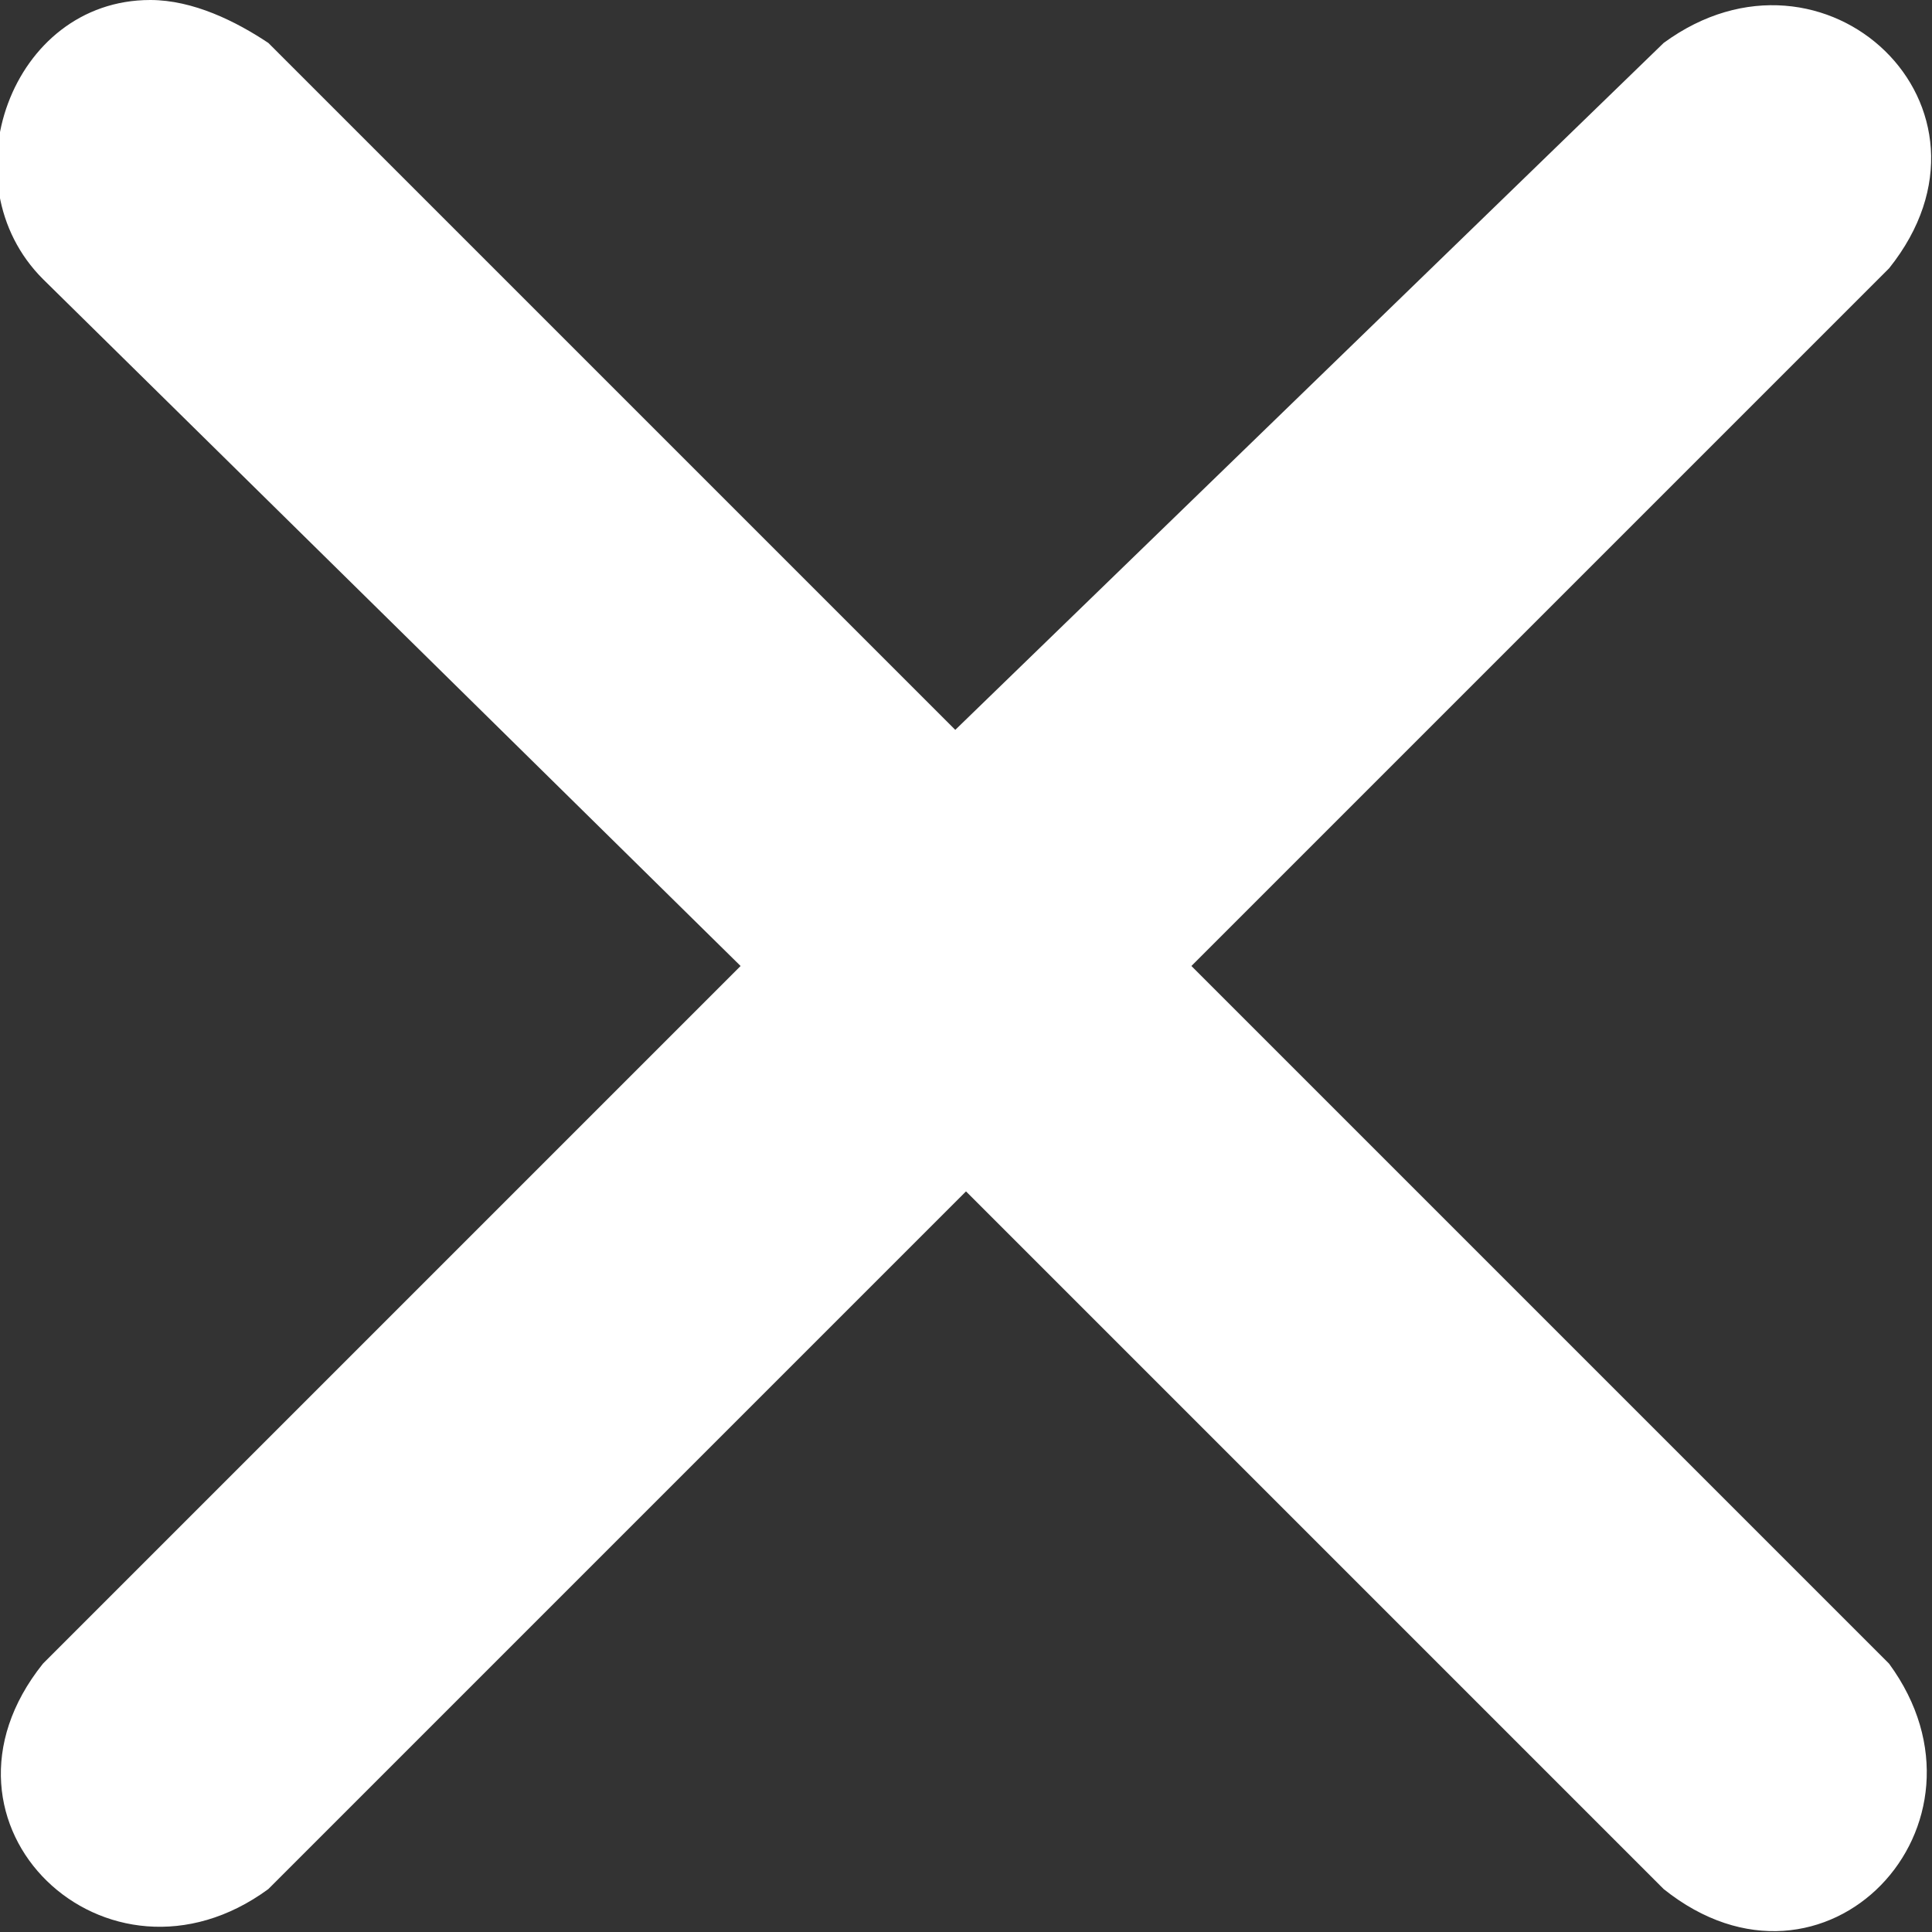 <?xml version="1.0" encoding="UTF-8"?>
<svg id="Layer_1" xmlns="http://www.w3.org/2000/svg" version="1.1" viewBox="0 0 18 18">
  <rect x="0" y="0" width="18" height="18" fill="#333333" stroke="none"/>
  <!-- Generator: Adobe Illustrator 29.1.0, SVG Export Plug-In . SVG Version: 2.1.0 Build 142)  -->
  <defs>
    <style>
      .st0 {
        fill: #fff;
      }
    </style>
  </defs>
  <path class="st0" d="M1.4,0c.4,0,.8.2,1.1.4l6.4,6.4L15.5.4c1.5-1.1,3.3.6,2.1,2.1l-6.5,6.5,6.5,6.5c1.1,1.5-.6,3.3-2.1,2.1l-6.5-6.5-6.5,6.5c-1.5,1.1-3.3-.6-2.1-2.1l6.5-6.5L.4,2.6C-.5,1.7.1,0,1.4,0Z"/>
</svg>